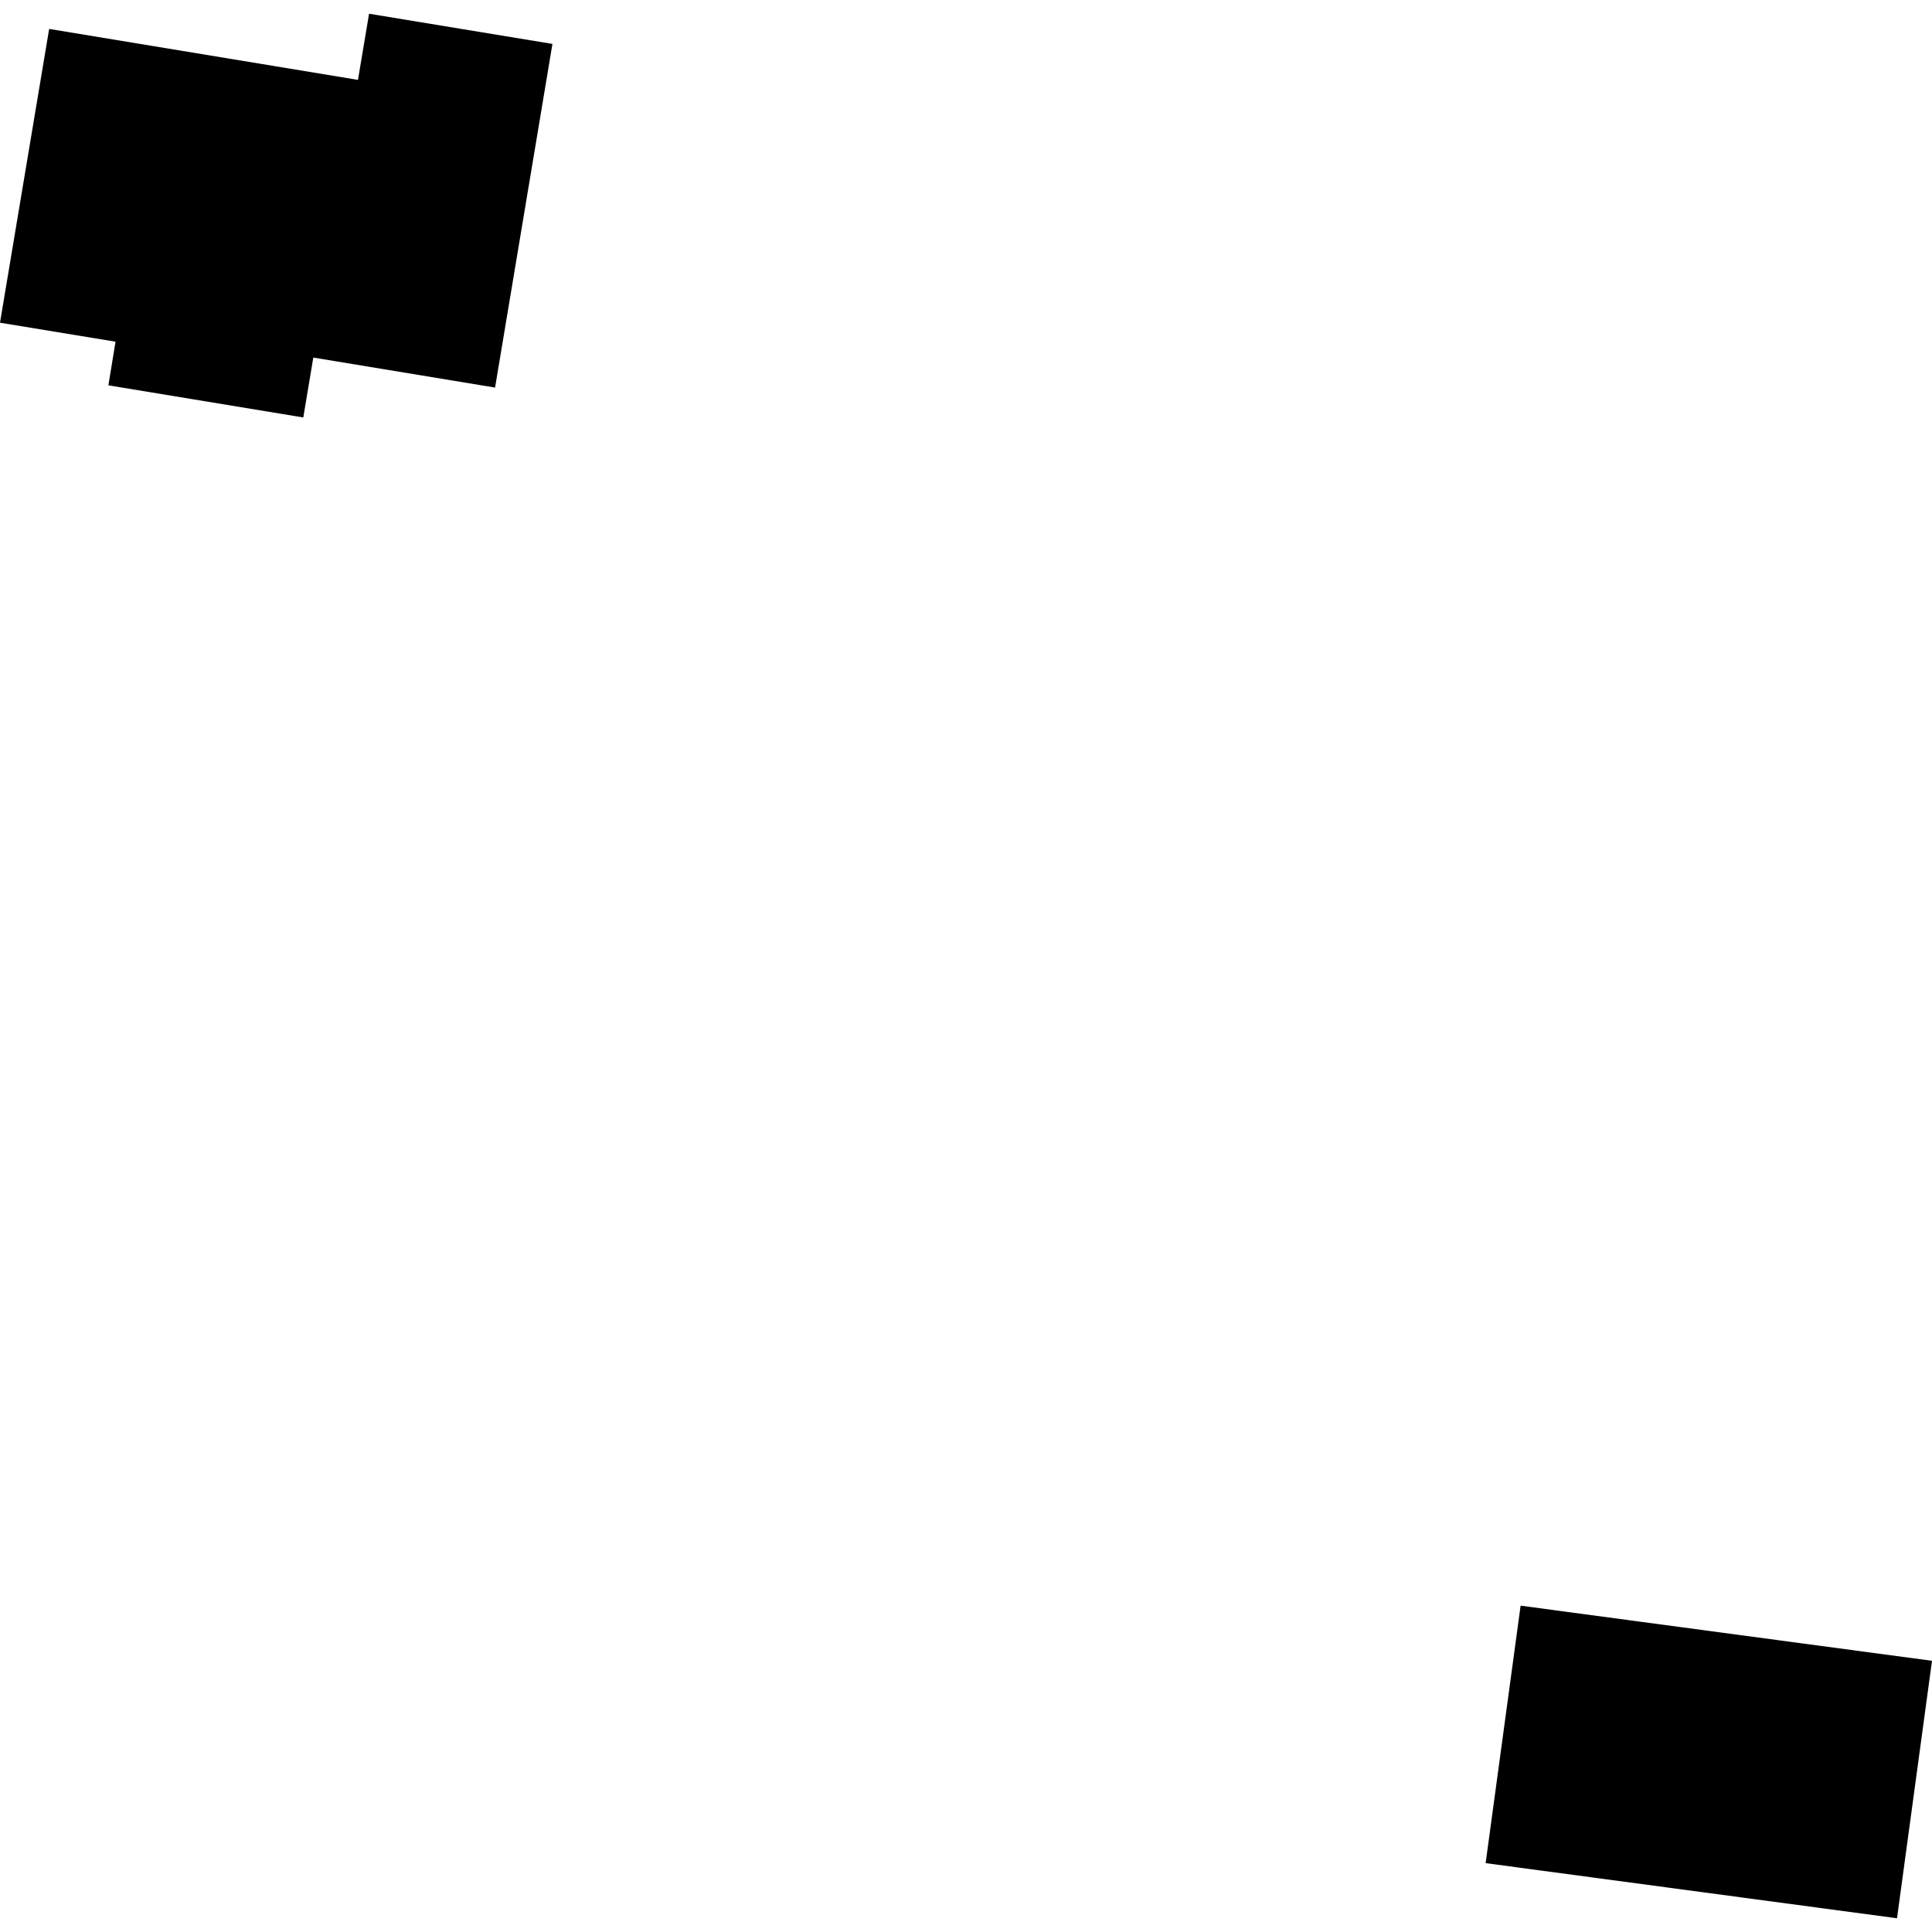 <?xml version="1.0" encoding="utf-8" standalone="no"?>
<!DOCTYPE svg PUBLIC "-//W3C//DTD SVG 1.1//EN"
  "http://www.w3.org/Graphics/SVG/1.1/DTD/svg11.dtd">
<!-- Created with matplotlib (https://matplotlib.org/) -->
<svg height="288pt" version="1.1" viewBox="0 0 288 288" width="288pt" xmlns="http://www.w3.org/2000/svg" xmlns:xlink="http://www.w3.org/1999/xlink">
 <defs>
  <style type="text/css">
*{stroke-linecap:butt;stroke-linejoin:round;}
  </style>
 </defs>
 <g id="figure_1">
  <g id="patch_1">
   <path d="M 0 288 
L 288 288 
L 288 0 
L 0 0 
z
" style="fill:none;opacity:0;"/>
  </g>
  <g id="axes_1">
   <g id="PatchCollection_1">
    <path clip-path="url(#p4eafc0dfec)" d="M 7.327 4.311 
L 53.363 11.908 
L 55.015 2.046 
L 82.352 6.546 
L 73.799 57.775 
L 46.704 53.302 
L 45.211 62.231 
L 16.158 57.44 
L 17.223 50.936 
L 0 48.104 
L 7.327 4.311 
"/>
    <path clip-path="url(#p4eafc0dfec)" d="M 226.675 239.354 
L 221.461 277.735 
L 282.786 285.954 
L 288 247.573 
L 226.675 239.354 
"/>
   </g>
  </g>
 </g>
 <defs>
  <clipPath id="p4eafc0dfec">
   <rect height="283.908" width="288" x="0" y="2.046"/>
  </clipPath>
 </defs>
</svg>

